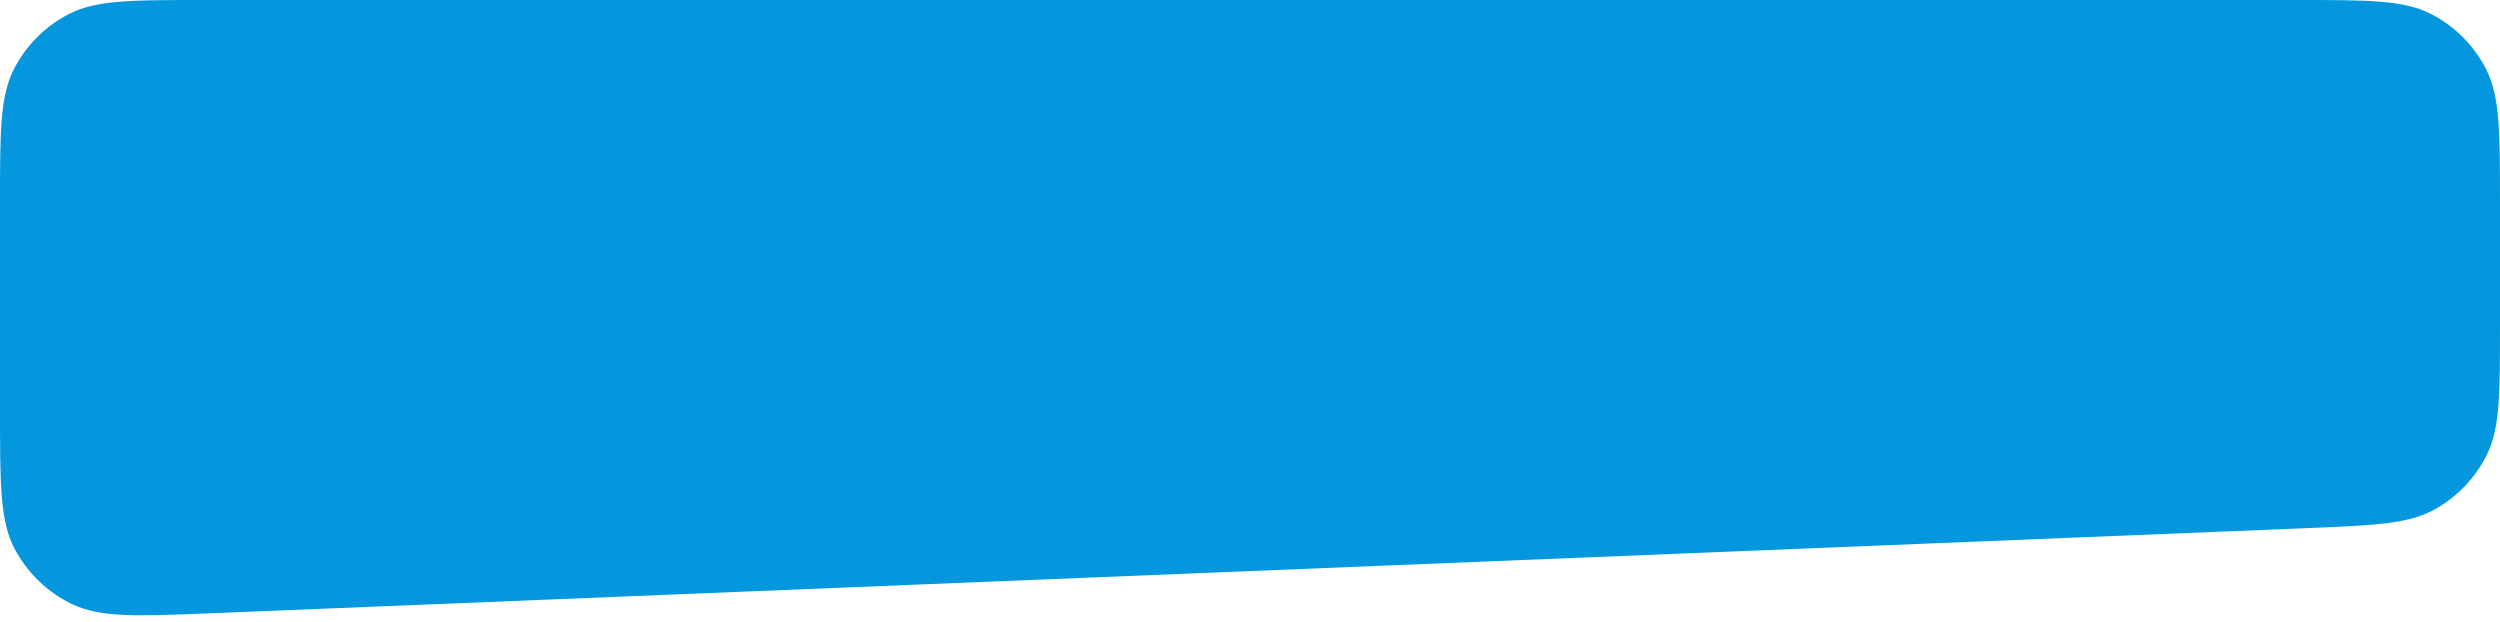 <?xml version="1.0" encoding="UTF-8"?> <svg xmlns="http://www.w3.org/2000/svg" width="197" height="49" viewBox="0 0 197 49" fill="none"> <path d="M0 16C0 10.399 0 7.599 1.09 5.46C2.049 3.578 3.578 2.049 5.46 1.09C7.599 0 10.399 0 16 0H181C186.601 0 189.401 0 191.54 1.09C193.422 2.049 194.951 3.578 195.91 5.46C197 7.599 197 10.399 197 16V25.637C197 31.035 197 33.734 195.965 35.829C195.053 37.672 193.596 39.19 191.791 40.175C189.74 41.295 187.043 41.404 181.649 41.623L16.649 48.324C10.845 48.56 7.943 48.678 5.715 47.621C3.757 46.692 2.153 45.153 1.146 43.234C0 41.051 0 38.146 0 32.337V16Z" fill="#0597DD"></path> </svg> 